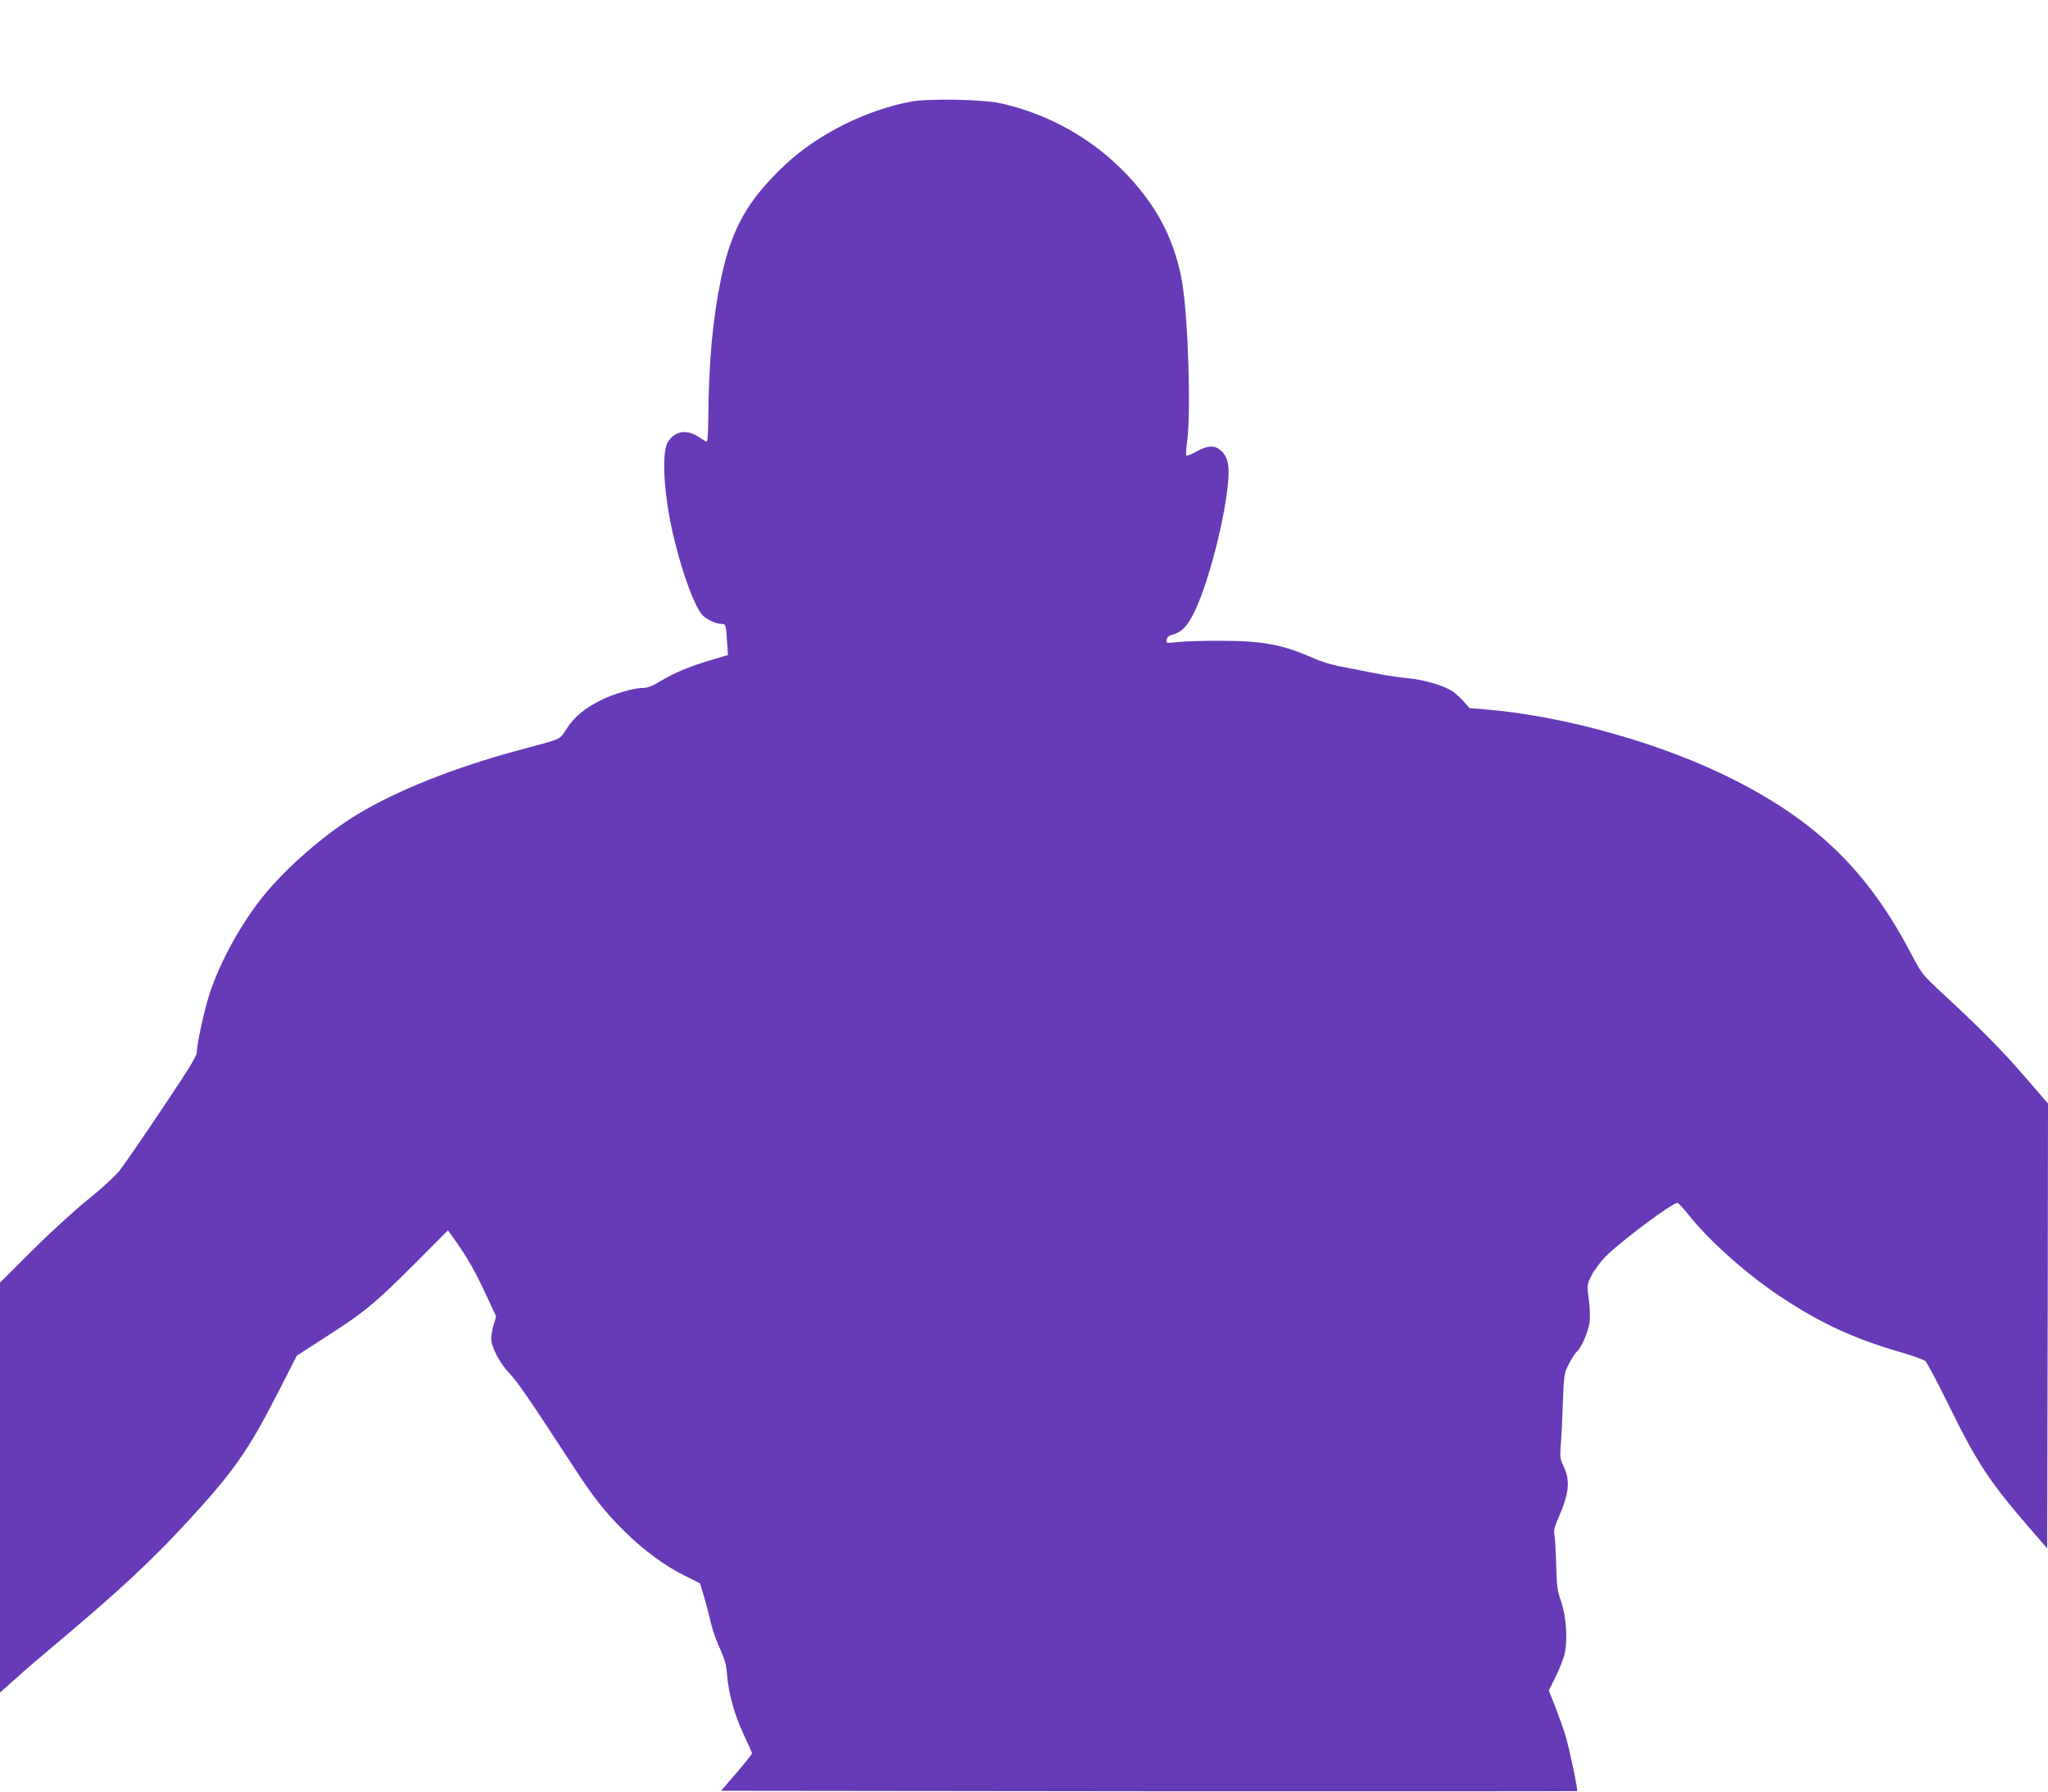 <?xml version="1.0" standalone="no"?>
<!DOCTYPE svg PUBLIC "-//W3C//DTD SVG 20010904//EN"
 "http://www.w3.org/TR/2001/REC-SVG-20010904/DTD/svg10.dtd">
<svg version="1.0" xmlns="http://www.w3.org/2000/svg"
 width="1280pt" height="1120pt" viewBox="0 0 1280 1120"
 preserveAspectRatio="xMidYMid meet">
<g transform="translate(0,1120) scale(0.1,-0.1)"
fill="#673ab7" stroke="none">
<path d="M5695 10565 c-284 -53 -588 -206 -791 -398 -231 -218 -331 -396 -396
-702 -53 -254 -78 -519 -81 -872 -1 -109 -5 -160 -12 -155 -5 3 -30 19 -54 34
-74 46 -146 32 -187 -36 -43 -72 -23 -357 43 -620 54 -217 125 -407 172 -460
23 -26 85 -56 116 -56 31 0 32 -3 39 -110 l6 -85 -112 -33 c-131 -39 -226 -79
-315 -133 -44 -27 -75 -39 -101 -39 -58 0 -186 -37 -264 -76 -106 -53 -165
-102 -214 -176 -51 -76 -19 -62 -303 -138 -394 -106 -760 -251 -1007 -401
-201 -121 -443 -331 -587 -509 -140 -173 -269 -407 -336 -609 -33 -99 -81
-318 -81 -369 0 -24 -51 -107 -217 -354 -119 -178 -238 -351 -265 -385 -29
-36 -110 -111 -196 -180 -81 -65 -238 -208 -349 -319 l-203 -202 0 -1281 0
-1282 93 83 c50 46 202 176 337 289 315 266 518 455 718 671 306 329 401 464
586 826 l121 237 77 50 c43 27 117 75 165 107 177 113 262 185 481 404 l222
223 51 -72 c75 -106 123 -193 190 -338 l60 -129 -16 -52 c-8 -28 -15 -67 -15
-86 0 -52 55 -156 113 -216 48 -49 125 -161 388 -565 138 -212 206 -299 329
-421 122 -121 256 -220 385 -283 l90 -45 27 -88 c14 -49 33 -122 42 -163 9
-41 34 -111 55 -156 30 -65 40 -99 45 -165 11 -123 47 -252 105 -375 28 -59
51 -112 51 -116 0 -5 -43 -59 -96 -121 l-97 -113 2673 -3 c1470 -1 2675 0
2677 1 6 7 -47 261 -73 347 -14 47 -44 129 -65 184 l-39 98 44 88 c24 49 50
115 56 147 19 87 8 232 -24 324 -23 66 -27 96 -30 230 -2 85 -7 168 -11 185
-5 24 0 48 23 100 69 157 77 236 36 324 -24 51 -25 61 -19 140 4 47 10 166 13
265 7 177 8 181 39 241 17 33 39 67 49 75 27 22 72 127 79 184 4 29 2 93 -5
142 -12 89 -12 90 16 148 16 32 56 86 89 120 96 96 415 335 449 335 6 0 38
-34 70 -75 122 -155 357 -366 561 -502 258 -173 466 -270 770 -358 72 -21 138
-45 149 -54 10 -9 78 -138 151 -286 172 -351 253 -473 508 -767 l102 -118 3
1391 2 1390 -144 167 c-142 165 -285 309 -523 529 -118 110 -123 117 -186 236
-268 514 -585 826 -1107 1091 -448 228 -1065 402 -1565 442 l-90 7 -38 43
c-21 23 -53 52 -71 64 -61 37 -178 71 -276 80 -52 4 -153 20 -225 35 -71 14
-166 33 -210 41 -44 9 -116 31 -160 51 -188 83 -315 107 -565 107 -107 1 -230
-3 -273 -7 -78 -9 -79 -9 -75 14 2 15 12 25 32 30 62 17 96 51 141 144 74 151
164 474 199 716 27 184 18 252 -39 297 -38 30 -77 27 -146 -10 -32 -18 -61
-29 -64 -26 -4 3 -2 41 4 83 25 178 8 760 -29 990 -28 174 -92 340 -183 478
-220 331 -565 566 -957 652 -107 24 -447 30 -555 10z"/>
</g>
</svg>
